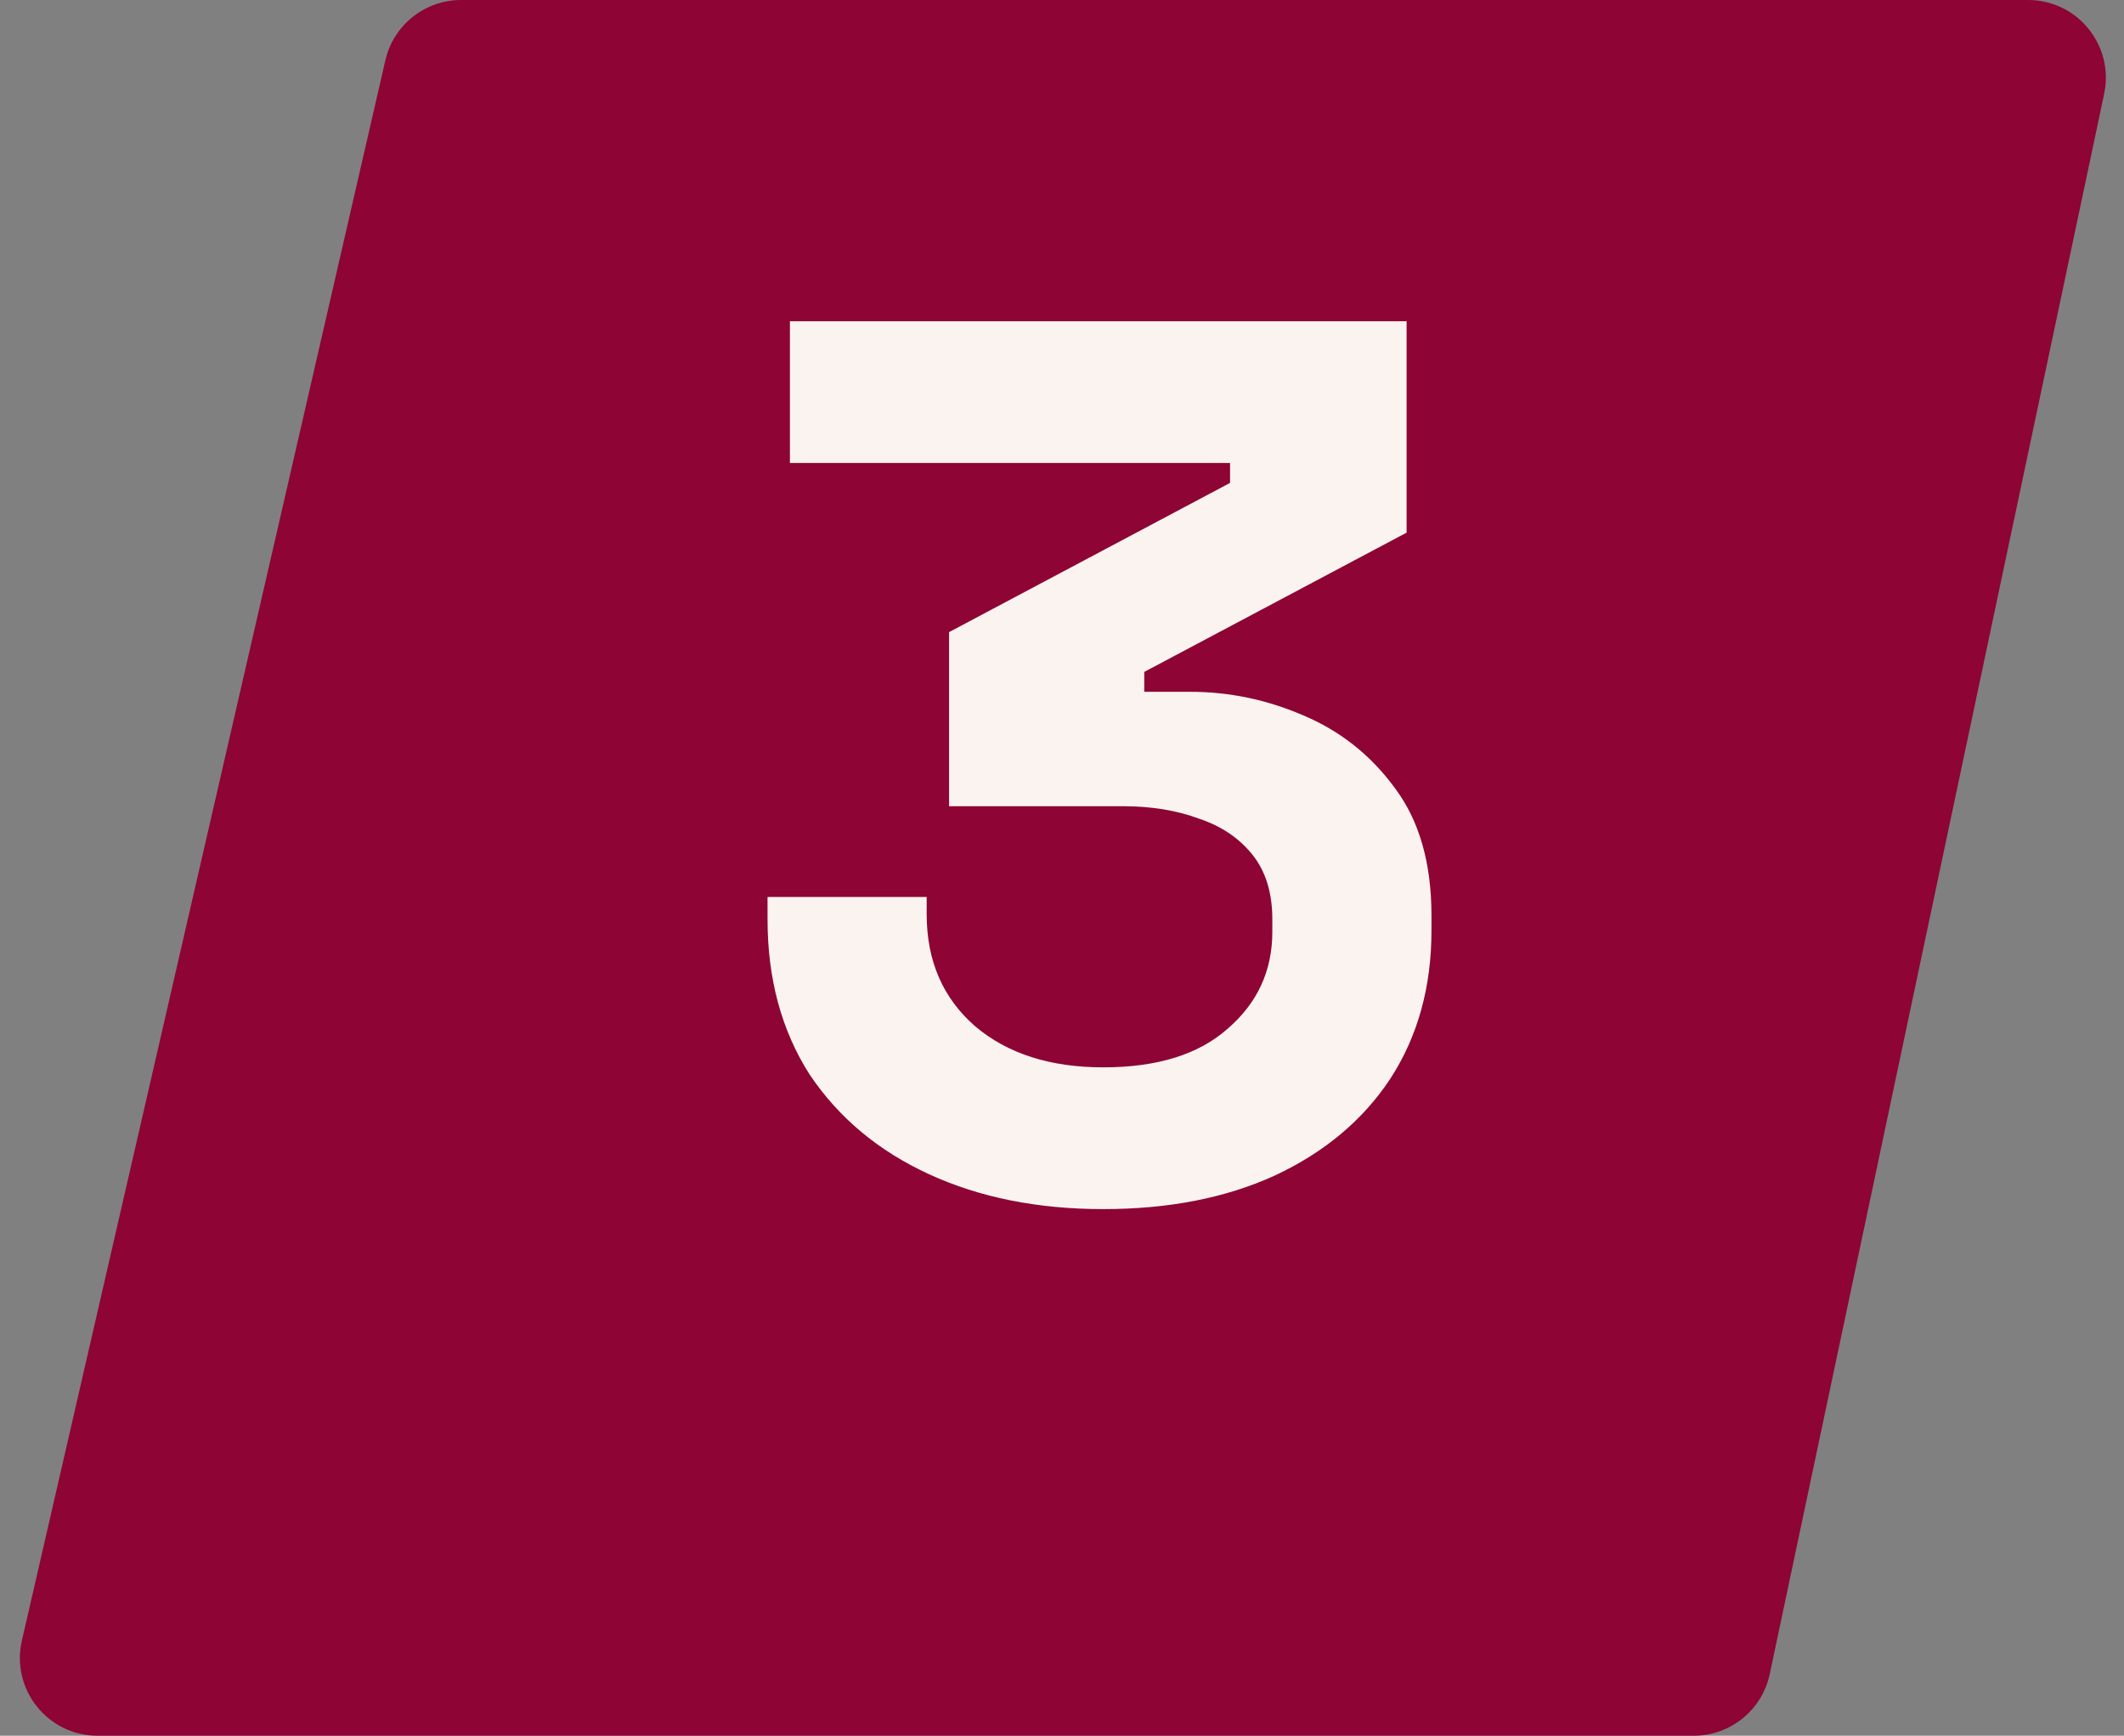 <svg width="82" height="67" viewBox="0 0 82 67" fill="none" xmlns="http://www.w3.org/2000/svg">
<rect x="0" y="0" width="82" height="67" fill="#808080" stroke="none"/>
<path d="M14.878 2.327C15.191 0.965 16.404 0 17.802 0H78.299C80.205 0 81.628 1.756 81.234 3.621L68.323 64.621C68.029 66.008 66.805 67 65.388 67H3.769C1.84 67 0.413 65.207 0.845 63.327L14.878 2.327Z" fill="#8D0435"/>
<path d="M42.592 46.672C40.064 46.672 37.824 46.224 35.872 45.328C33.92 44.432 32.384 43.152 31.264 41.488C30.176 39.792 29.632 37.792 29.632 35.488V34.624H35.776V35.296C35.776 37.088 36.4 38.528 37.648 39.616C38.896 40.672 40.544 41.2 42.592 41.2C44.672 41.2 46.272 40.704 47.392 39.712C48.544 38.72 49.12 37.472 49.12 35.968V35.488C49.12 34.464 48.864 33.632 48.352 32.992C47.84 32.352 47.152 31.888 46.288 31.6C45.424 31.28 44.448 31.12 43.36 31.12H36.64V24.4L47.488 18.64V17.872H30.496V12.4H54.304V20.56L44.176 25.936V26.704H45.952C47.456 26.704 48.912 27.008 50.32 27.616C51.76 28.224 52.944 29.168 53.872 30.448C54.8 31.696 55.264 33.328 55.264 35.344V35.92C55.264 38.096 54.736 40 53.68 41.632C52.624 43.232 51.136 44.48 49.216 45.376C47.328 46.24 45.12 46.672 42.592 46.672Z" fill="#FAF3F0"/>
</svg>
